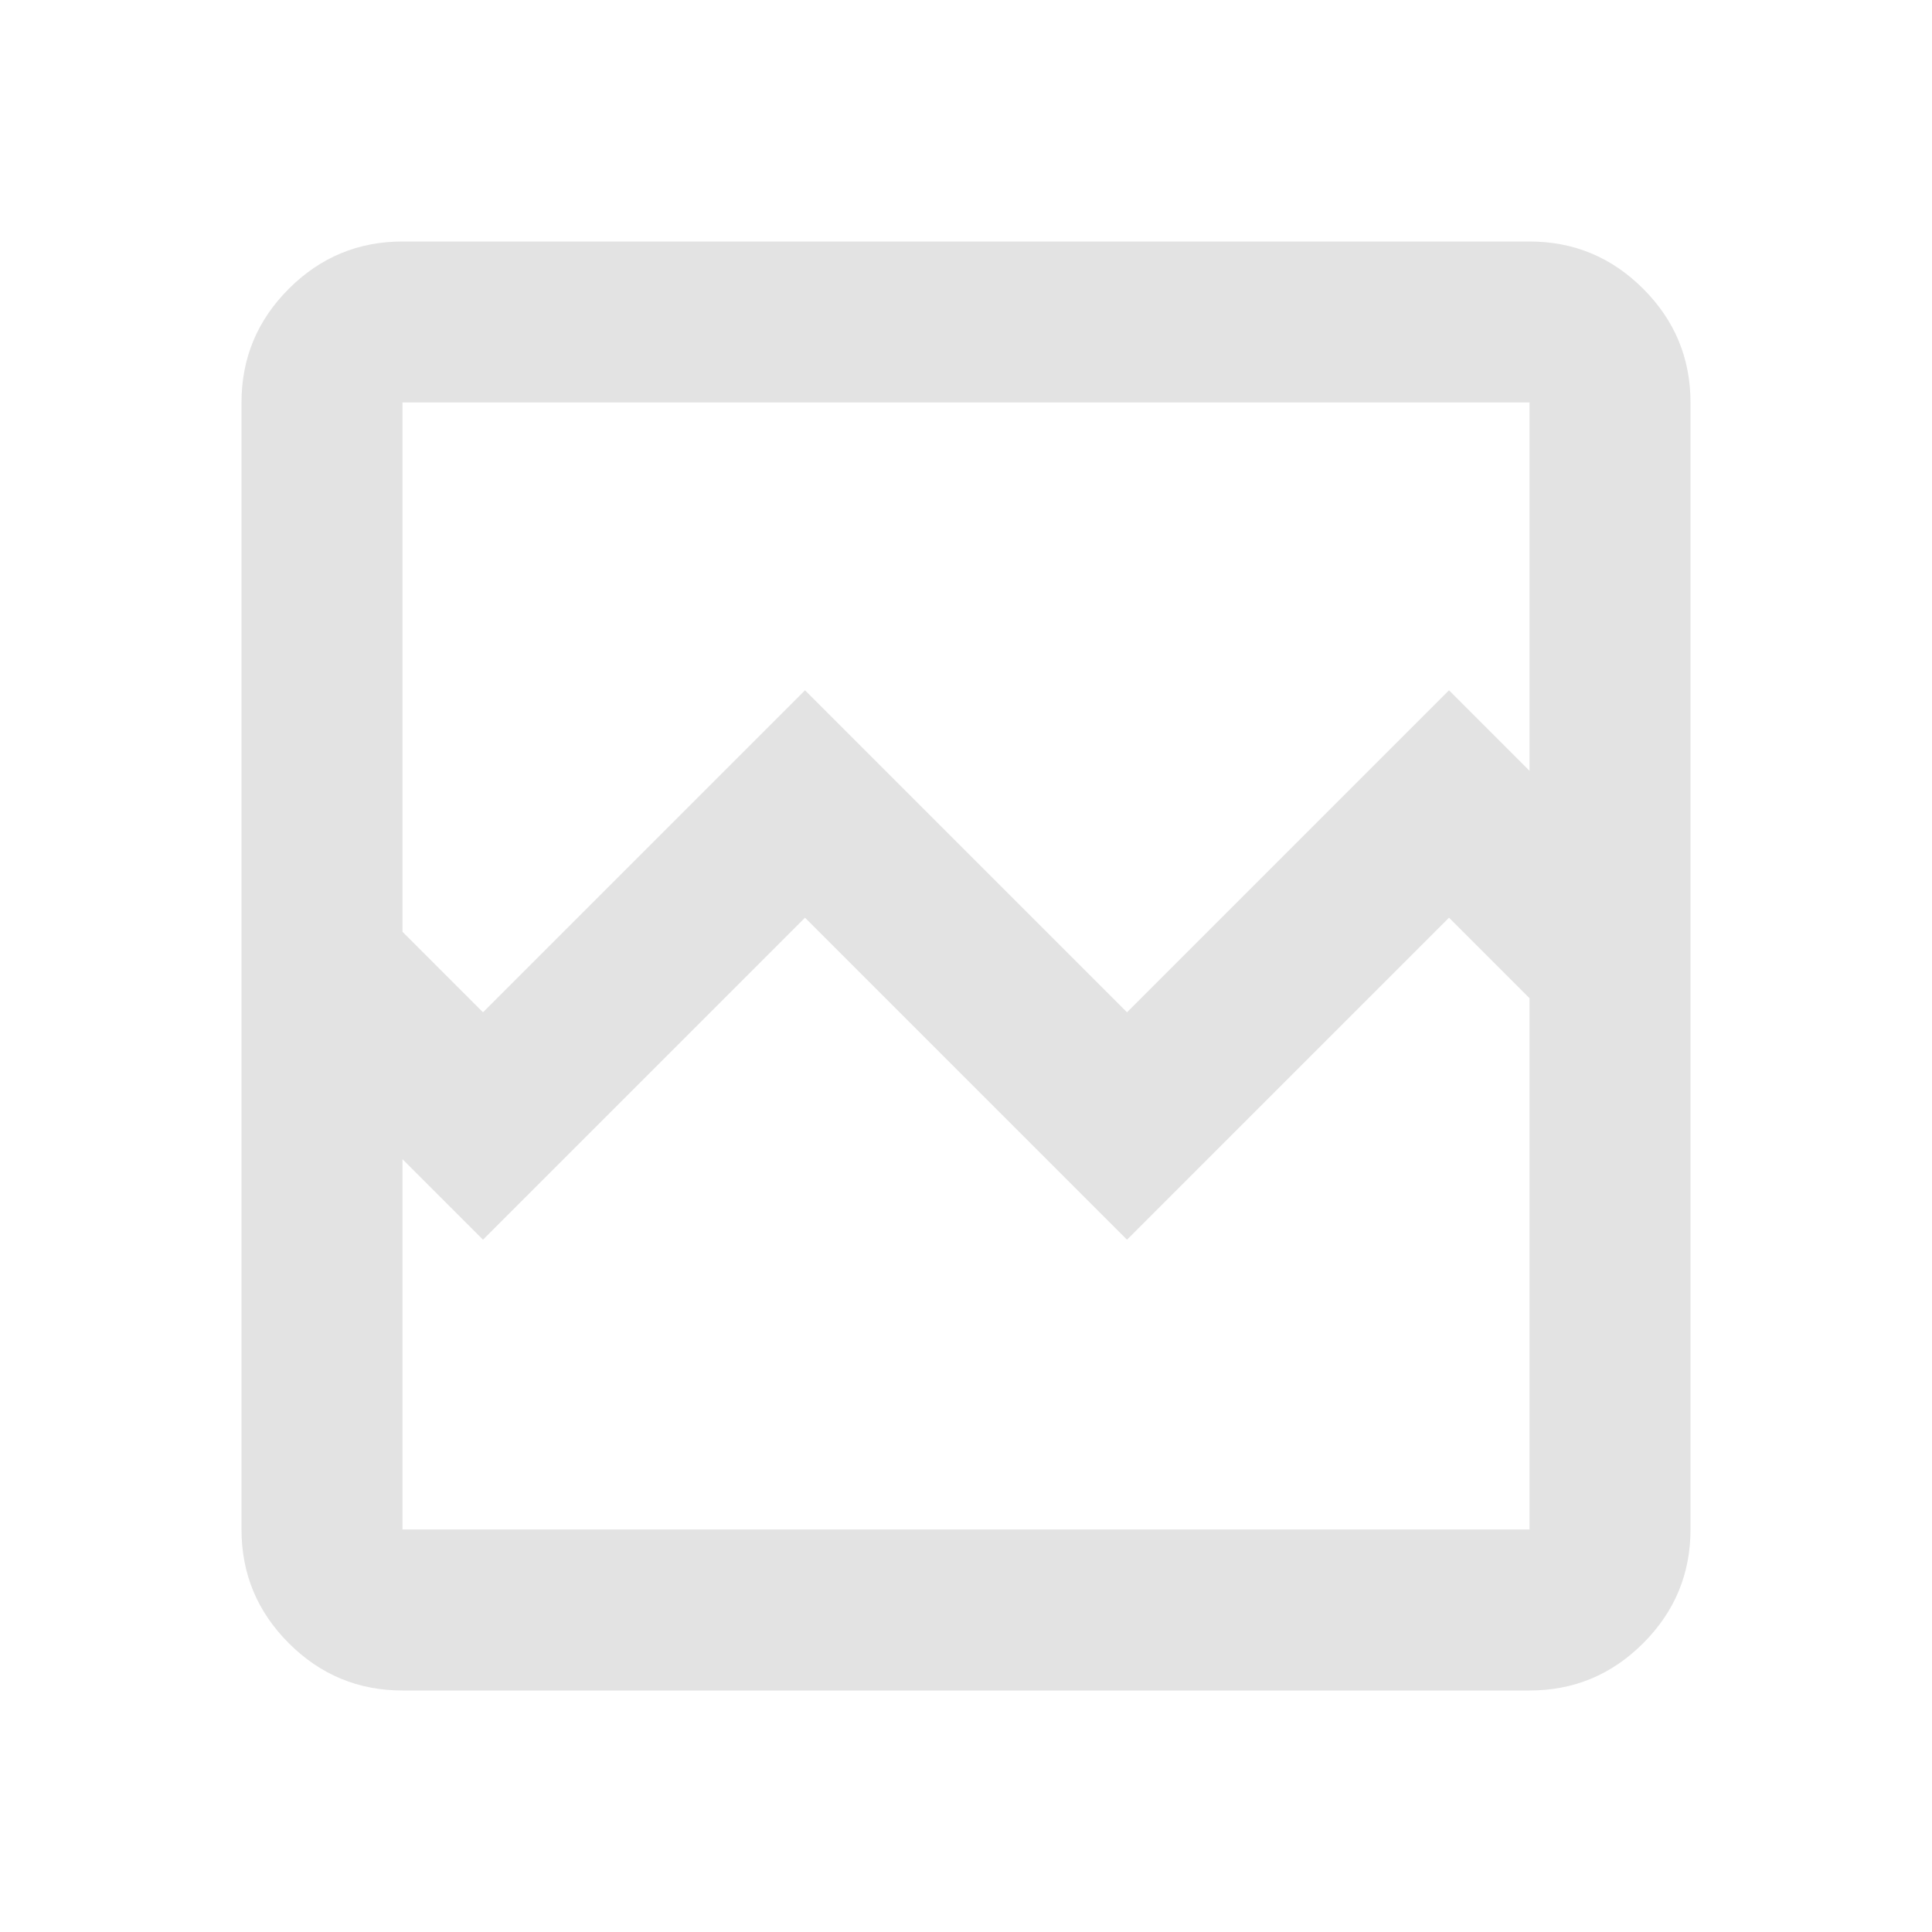 <svg xmlns="http://www.w3.org/2000/svg" height="24px" viewBox="0 -960 960 960" width="24px" fill="#e3e3e3"><path d="M200-120q-33 0-56.5-23.5T120-200v-560q0-33 23.5-56.5T200-840h560q33 0 56.5 23.5T840-760v560q0 33-23.5 56.5T760-120H200Zm40-337 160-160 160 160 160-160 40 40v-183H200v263l40 40Zm-40 257h560v-264l-40-40-160 160-160-160-160 160-40-40v184Zm0 0v-264 80-376 560Z"/></svg>